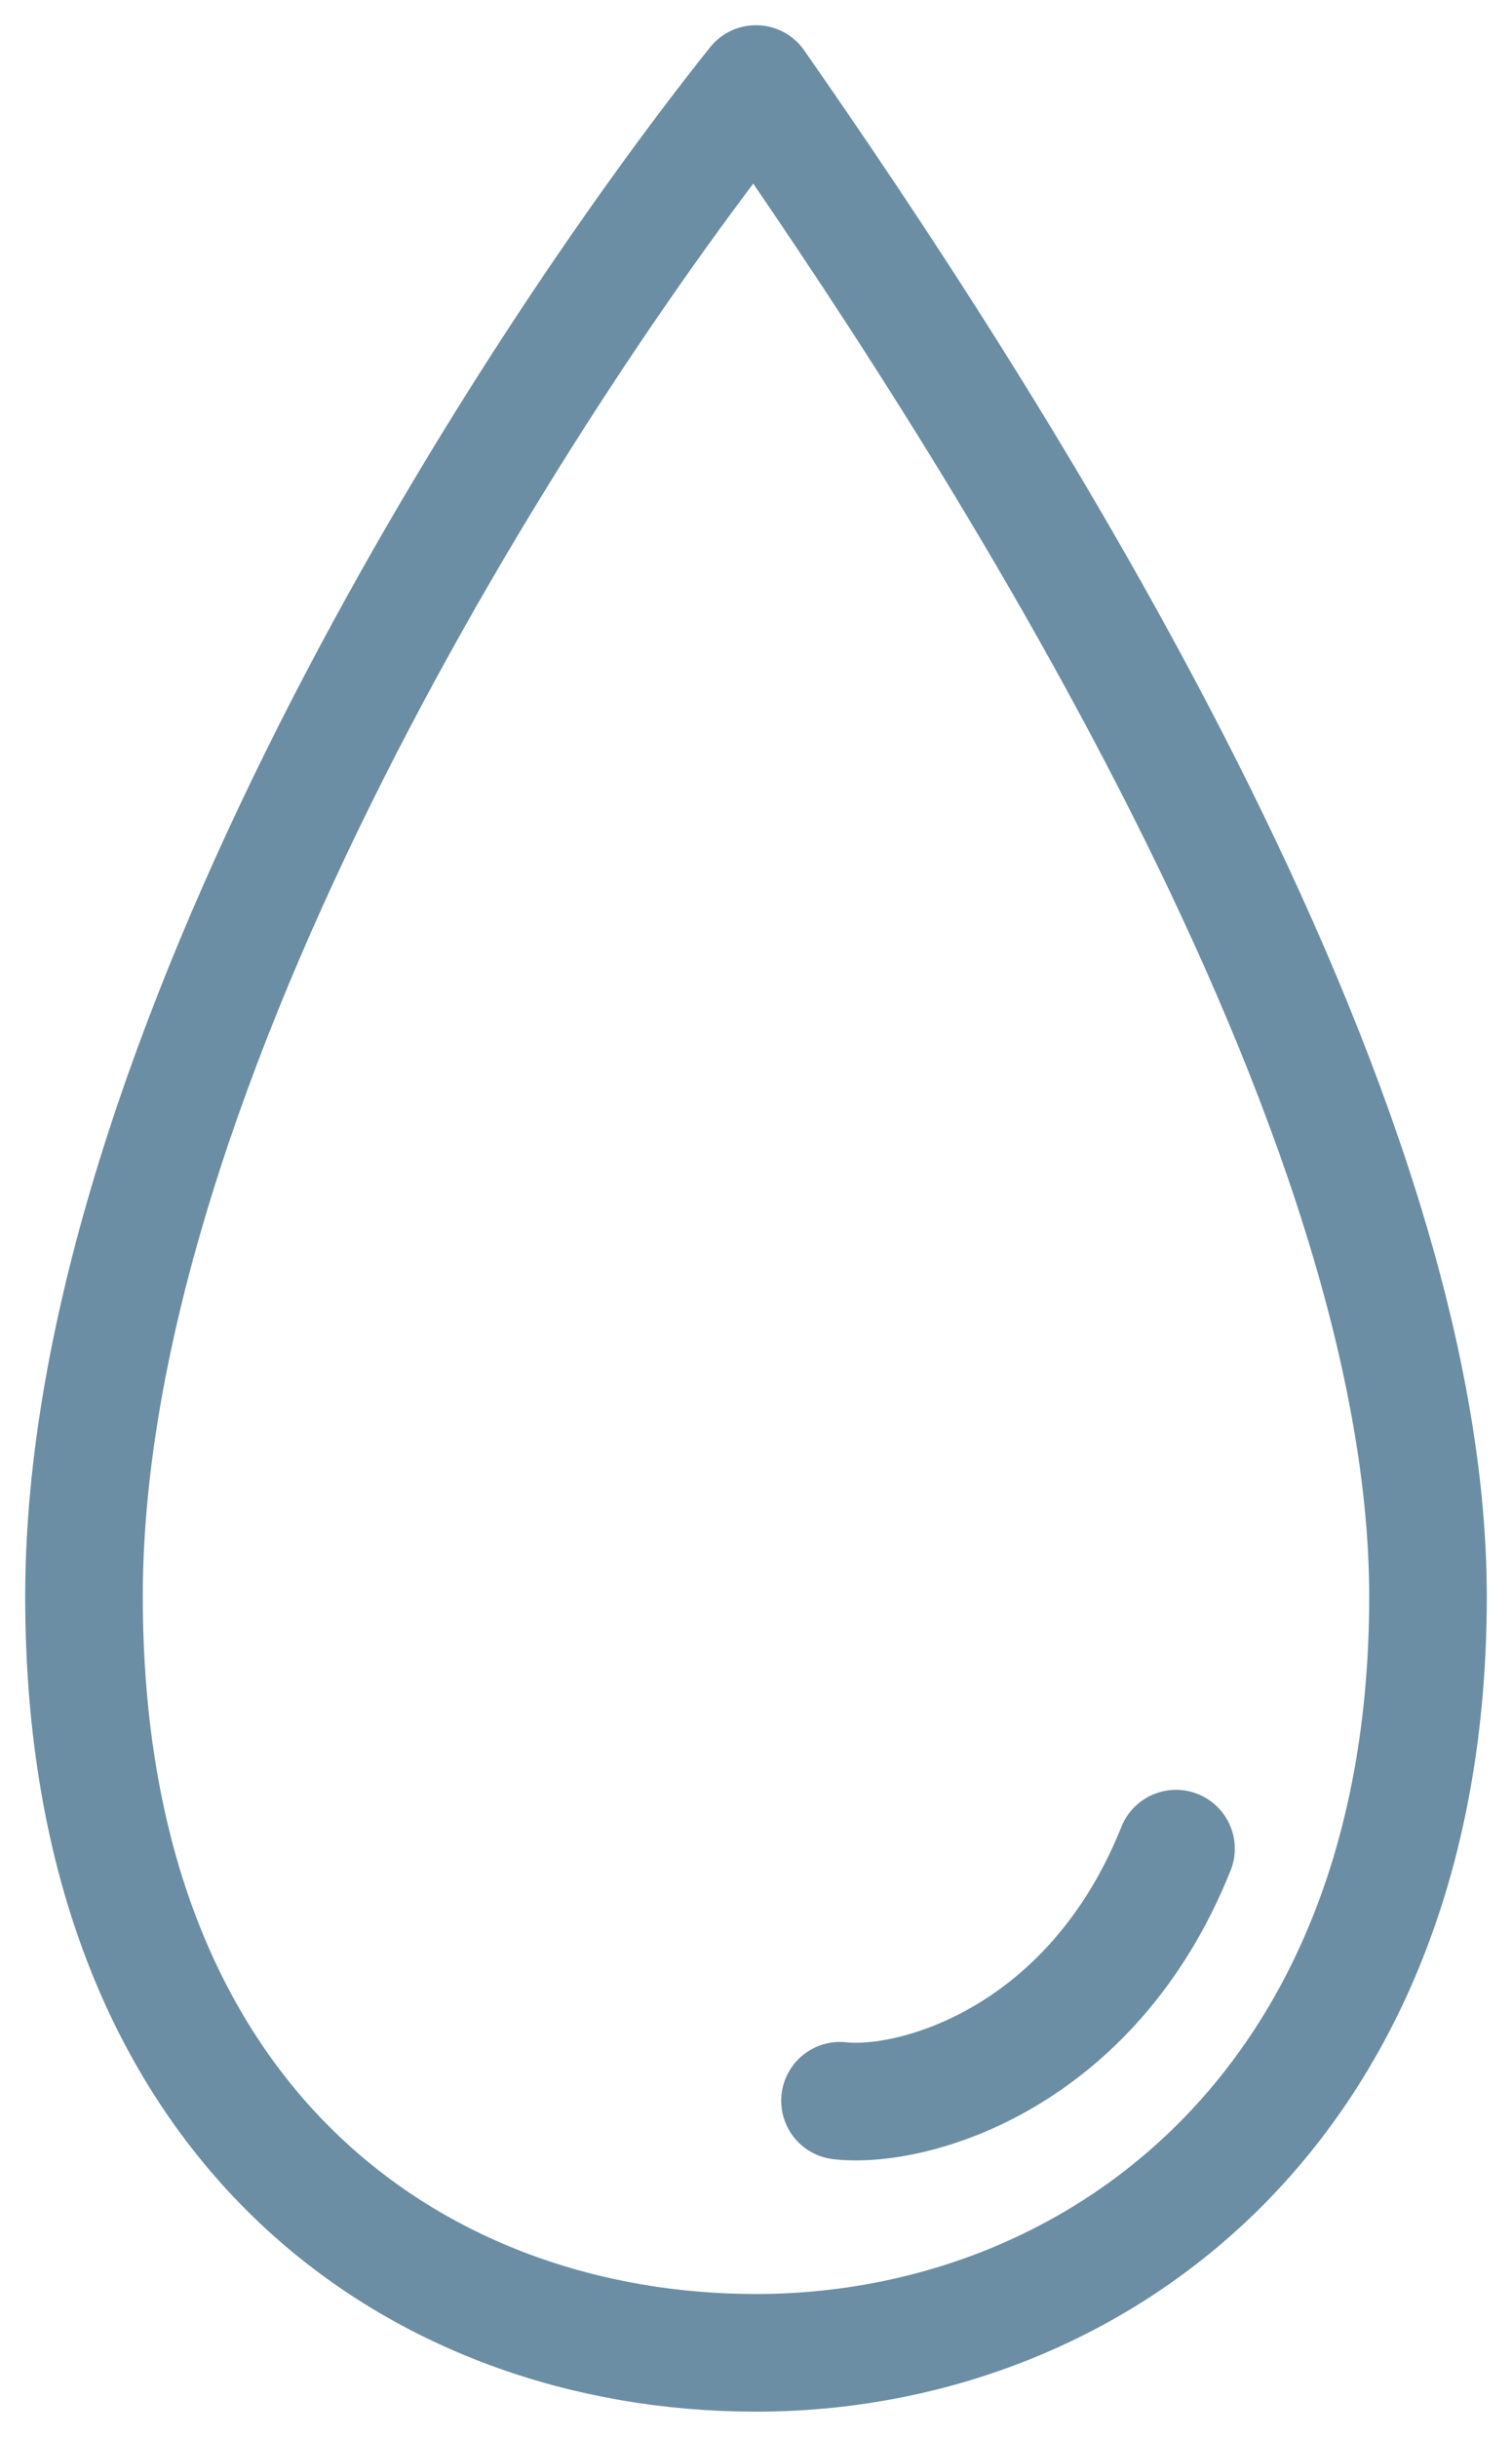 <?xml version="1.0" encoding="UTF-8"?> <svg xmlns="http://www.w3.org/2000/svg" width="18" height="29" viewBox="0 0 18 29" fill="none"><path d="M10 25C10.873 25.098 13 24.5 14 22M9 1C6.188 4.522 1 12.661 1 19C1 25.339 5 28 9 28C13 28 17 25.104 17 19C17 12.896 11.521 4.62 9 1Z" stroke="#6B8EA4" stroke-width="1.4" stroke-linecap="round" stroke-linejoin="round"></path></svg> 